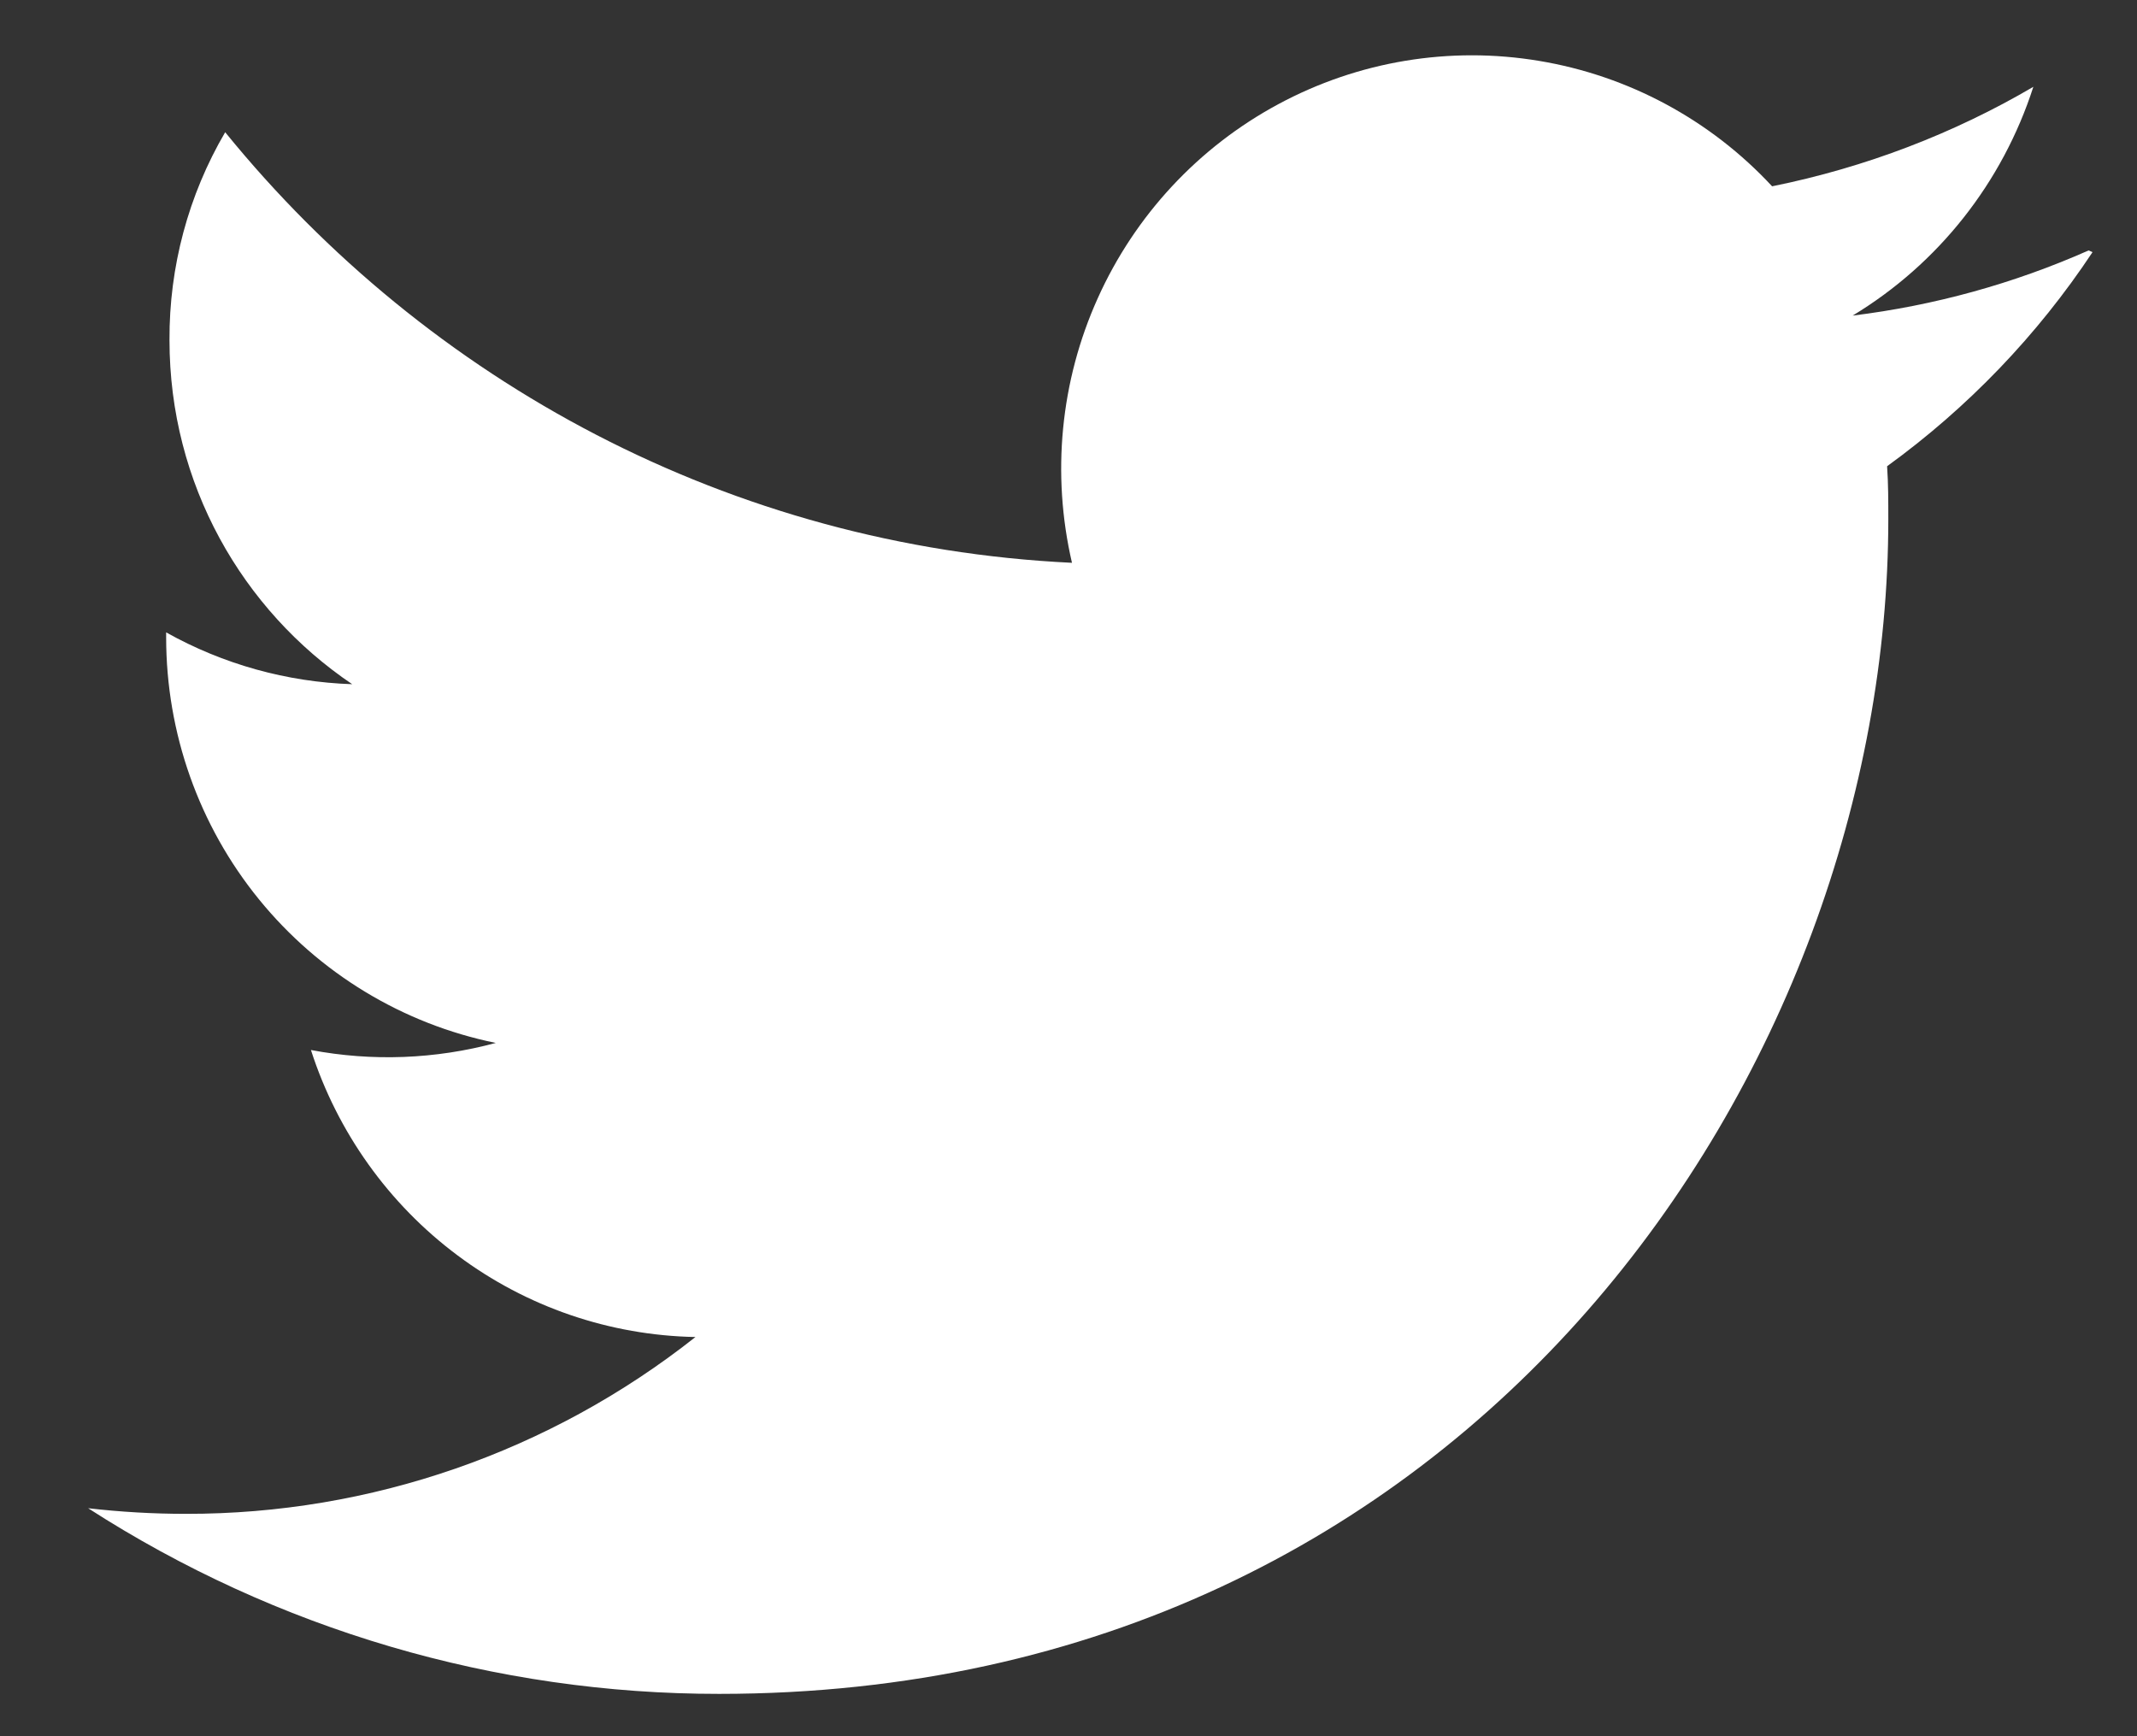<svg width="16" height="13" viewBox="0 0 16 13" fill="none" xmlns="http://www.w3.org/2000/svg">
<rect x="0" y="0" width="16" height="13" fill="#333333" stroke="none"/>
<path d="M15.638 1.875C15.076 2.124 14.481 2.288 13.871 2.363C14.513 1.975 14.993 1.367 15.224 0.65C14.629 0.999 13.97 1.253 13.268 1.395C12.806 0.897 12.192 0.567 11.524 0.456C10.855 0.344 10.169 0.458 9.571 0.78C8.974 1.101 8.498 1.612 8.219 2.233C7.939 2.854 7.872 3.55 8.026 4.214C5.469 4.092 3.203 2.857 1.686 0.99C1.41 1.461 1.266 1.999 1.269 2.547C1.269 3.622 1.813 4.567 2.637 5.123C2.149 5.107 1.671 4.974 1.244 4.735V4.773C1.244 5.488 1.489 6.181 1.939 6.734C2.389 7.287 3.015 7.667 3.712 7.809C3.26 7.931 2.788 7.949 2.328 7.862C2.526 8.477 2.91 9.015 3.426 9.4C3.942 9.786 4.565 9.999 5.207 10.011C4.119 10.871 2.775 11.337 1.392 11.335C1.148 11.335 0.905 11.321 0.66 11.293C2.071 12.202 3.711 12.684 5.385 12.683C11.046 12.683 14.138 7.968 14.138 3.887C14.138 3.755 14.138 3.623 14.129 3.491C14.733 3.053 15.254 2.511 15.667 1.888L15.638 1.875Z" fill="white"/>
</svg>
